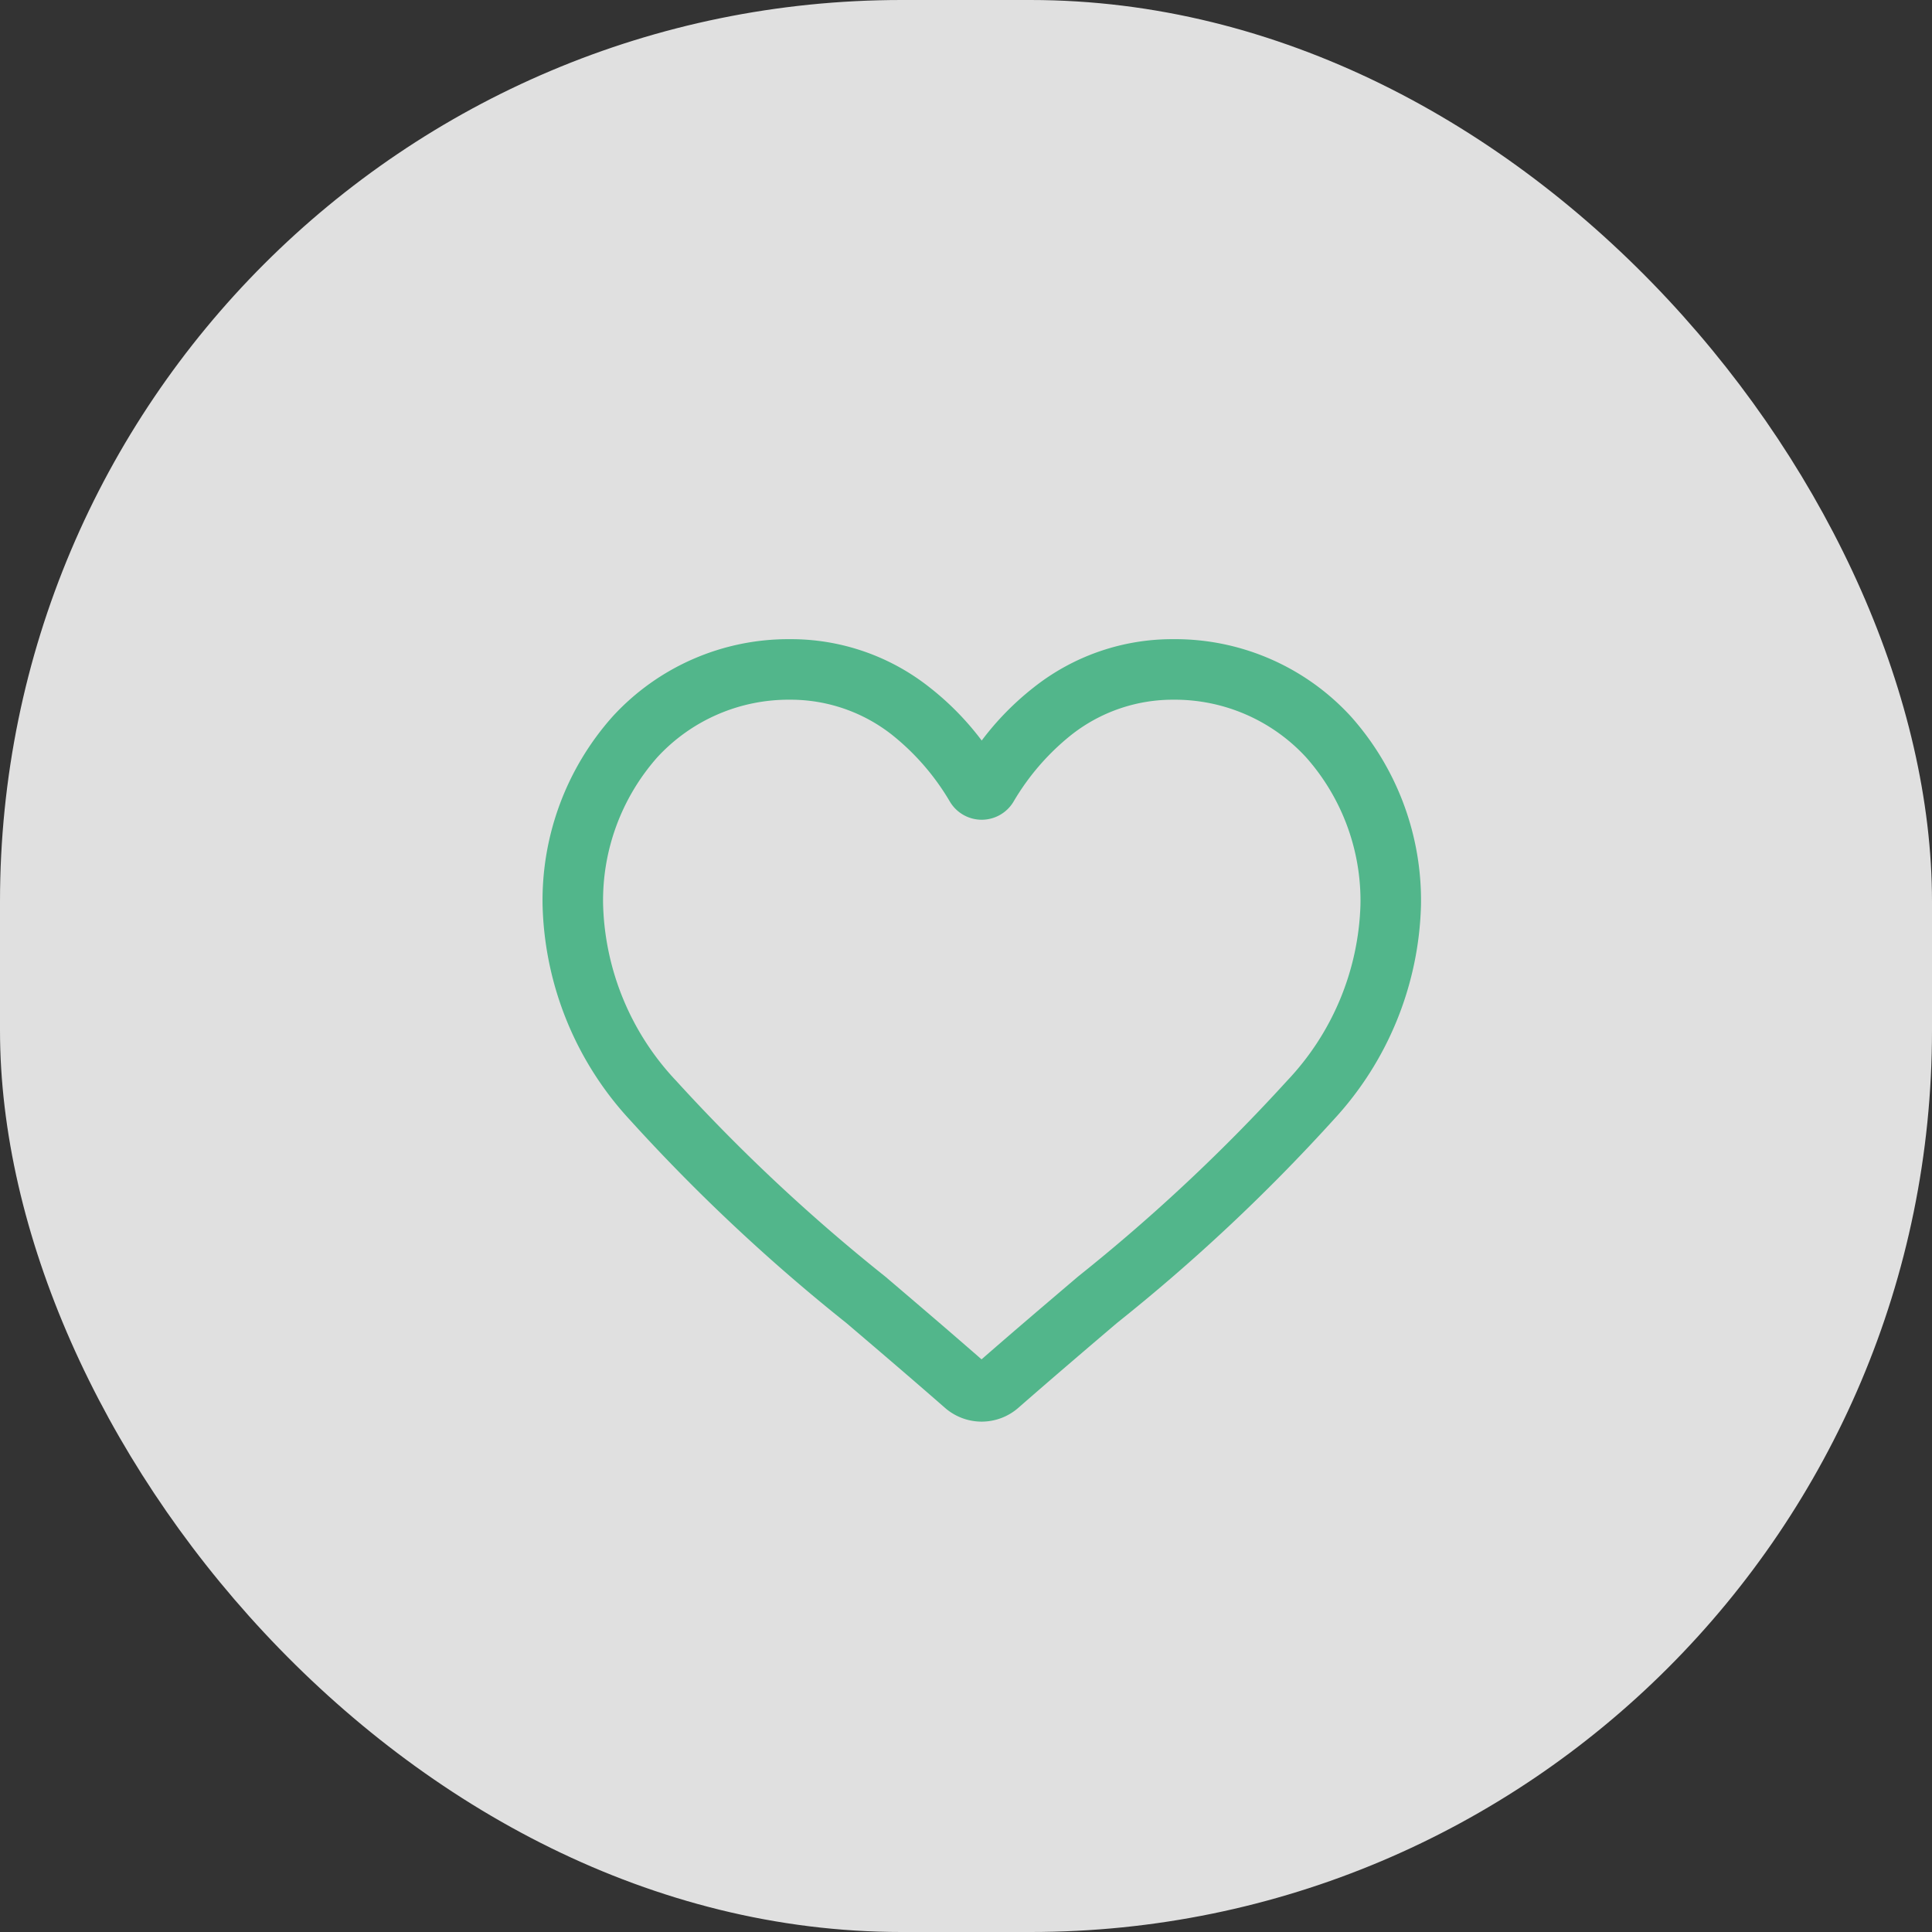 <svg xmlns="http://www.w3.org/2000/svg" width="60" height="60" viewBox="0 0 60 60">
  <rect x="0" y="0" width="60" height="60" fill="#333333" stroke="none"/>
  <g id="Group_253" data-name="Group 253" transform="translate(-324 1155)">
    <rect id="Rectangle_23" data-name="Rectangle 23" width="60" height="60" rx="28" transform="translate(324 -1155)" fill="#f3f3f3" opacity="0.9"/>
    <path id="heart" d="M13.488,24a1.582,1.582,0,0,1-1.043-.392c-1.09-.953-2.14-1.848-3.067-2.638l0,0a57.049,57.049,0,0,1-6.7-6.286A10.041,10.041,0,0,1,0,8.107,8.431,8.431,0,0,1,2.14,2.349,7.254,7.254,0,0,1,7.536,0a6.785,6.785,0,0,1,4.238,1.463,8.672,8.672,0,0,1,1.714,1.789A8.673,8.673,0,0,1,15.2,1.463,6.785,6.785,0,0,1,19.44,0a7.254,7.254,0,0,1,5.4,2.349,8.431,8.431,0,0,1,2.14,5.758A10.039,10.039,0,0,1,24.3,14.679a57.037,57.037,0,0,1-6.7,6.286c-.929.791-1.981,1.688-3.073,2.643A1.583,1.583,0,0,1,13.488,24ZM7.536,1.58A5.691,5.691,0,0,0,3.3,3.42,6.859,6.859,0,0,0,1.58,8.107a8.448,8.448,0,0,0,2.312,5.564A56.139,56.139,0,0,0,10.4,19.763l0,0c.93.793,1.985,1.692,3.083,2.652,1.1-.962,2.161-1.862,3.093-2.656a56.149,56.149,0,0,0,6.505-6.092A8.449,8.449,0,0,0,25.4,8.107,6.859,6.859,0,0,0,23.674,3.42,5.691,5.691,0,0,0,19.44,1.58a5.241,5.241,0,0,0-3.272,1.133,7.668,7.668,0,0,0-1.823,2.11,1,1,0,0,1-1.714,0,7.661,7.661,0,0,0-1.823-2.11A5.241,5.241,0,0,0,7.536,1.58Zm0,0" transform="translate(341 -1135)" fill="#52b68b" stroke="#52b68b" stroke-width="0.3"/>
  </g>
</svg>
